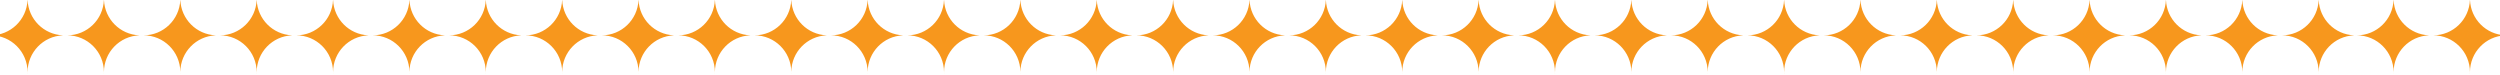 <?xml version="1.0" encoding="UTF-8"?> <svg xmlns="http://www.w3.org/2000/svg" width="1440" height="43" viewBox="0 0 1440 43" fill="none"> <path fill-rule="evenodd" clip-rule="evenodd" d="M-6.112 20.333L-6.113 20.366C-5.837 20.355 -5.56 20.35 -5.282 20.35C6.407 20.35 15.883 29.847 15.883 41.563C15.883 41.841 15.877 42.118 15.867 42.394C15.878 42.394 15.889 42.393 15.9 42.393C15.89 42.118 15.884 41.841 15.884 41.563C15.884 30.138 24.896 20.822 36.184 20.367C36.184 20.356 36.183 20.344 36.183 20.332C25.181 19.889 16.341 11.029 15.899 0.001L15.863 0C15.411 11.315 6.116 20.349 -5.284 20.349C-5.561 20.349 -5.837 20.344 -6.112 20.333Z" fill="#F7971D"></path> <path fill-rule="evenodd" clip-rule="evenodd" d="M477.769 20.333L477.768 20.366C478.044 20.356 478.322 20.35 478.601 20.35C490.22 20.35 499.652 29.734 499.765 41.352C499.875 30.023 508.846 20.819 520.065 20.367C520.065 20.356 520.064 20.344 520.064 20.332C509.062 19.888 500.223 11.028 499.782 0.001L499.745 0C499.293 11.315 489.998 20.349 478.598 20.349C478.32 20.349 478.044 20.343 477.769 20.333ZM499.78 42.393C499.772 42.188 499.767 41.981 499.765 41.775C499.763 41.982 499.758 42.188 499.75 42.394C499.76 42.394 499.77 42.393 499.78 42.393Z" fill="#F7971D"></path> <path fill-rule="evenodd" clip-rule="evenodd" d="M961.656 20.333L961.654 20.366C961.931 20.356 962.209 20.35 962.488 20.35C974.106 20.35 983.538 29.734 983.651 41.352C983.762 30.023 992.733 20.819 1003.95 20.367C1003.95 20.356 1003.95 20.344 1003.95 20.332C992.949 19.889 984.109 11.029 983.667 0.001L983.631 0C983.179 11.315 973.884 20.349 962.484 20.349C962.206 20.349 961.93 20.344 961.656 20.333ZM983.666 42.393C983.658 42.188 983.653 41.981 983.651 41.775C983.649 41.982 983.644 42.188 983.637 42.394C983.646 42.394 983.656 42.393 983.666 42.393Z" fill="#F7971D"></path> <path fill-rule="evenodd" clip-rule="evenodd" d="M37.876 20.333L37.875 20.366C38.151 20.355 38.428 20.35 38.707 20.35C50.373 20.35 59.835 29.811 59.871 41.495C59.907 30.101 68.906 20.821 80.173 20.367C80.172 20.356 80.172 20.344 80.171 20.332C69.17 19.889 60.33 11.028 59.889 0.001L59.853 0C59.401 11.315 50.105 20.349 38.705 20.349C38.428 20.349 38.151 20.344 37.876 20.333ZM59.887 42.393C59.877 42.14 59.872 41.886 59.871 41.631C59.871 41.887 59.865 42.141 59.856 42.394C59.866 42.394 59.877 42.393 59.887 42.393Z" fill="#F7971D"></path> <path fill-rule="evenodd" clip-rule="evenodd" d="M521.759 20.333L521.758 20.366C522.034 20.355 522.312 20.35 522.591 20.35C534.258 20.35 543.719 29.811 543.756 41.495C543.792 30.101 552.79 20.821 564.055 20.367C564.055 20.355 564.054 20.343 564.054 20.331C553.053 19.888 544.214 11.028 543.773 0.001L543.737 0C543.284 11.315 533.989 20.349 522.589 20.349C522.311 20.349 522.034 20.344 521.759 20.333ZM543.772 42.393C543.762 42.14 543.757 41.886 543.756 41.631C543.755 41.886 543.75 42.141 543.74 42.394C543.751 42.394 543.761 42.393 543.772 42.393Z" fill="#F7971D"></path> <path fill-rule="evenodd" clip-rule="evenodd" d="M1005.64 20.333L1005.64 20.366C1005.92 20.355 1006.2 20.35 1006.47 20.35C1018.16 20.35 1027.64 29.847 1027.64 41.563C1027.64 41.841 1027.63 42.118 1027.62 42.394C1027.63 42.394 1027.65 42.393 1027.66 42.393C1027.65 42.117 1027.64 41.841 1027.64 41.563C1027.64 30.138 1036.65 20.823 1047.94 20.367C1047.94 20.355 1047.94 20.343 1047.94 20.332C1036.94 19.888 1028.1 11.028 1027.66 0.001L1027.62 0C1027.17 11.315 1017.87 20.349 1006.47 20.349C1006.2 20.349 1005.92 20.343 1005.64 20.333Z" fill="#F7971D"></path> <path fill-rule="evenodd" clip-rule="evenodd" d="M81.867 20.333L81.865 20.366C82.142 20.355 82.42 20.35 82.699 20.35C94.317 20.35 103.75 29.733 103.863 41.352C103.973 30.023 112.944 20.819 124.163 20.367C124.162 20.355 124.162 20.344 124.161 20.332C113.16 19.889 104.32 11.028 103.878 0.001L103.842 0C103.39 11.315 94.095 20.349 82.695 20.349C82.417 20.349 82.141 20.344 81.867 20.333ZM103.877 42.393C103.87 42.187 103.865 41.981 103.863 41.774C103.861 41.982 103.856 42.188 103.848 42.394C103.858 42.394 103.868 42.393 103.877 42.393Z" fill="#F7971D"></path> <path fill-rule="evenodd" clip-rule="evenodd" d="M565.751 20.333L565.75 20.366C566.027 20.356 566.305 20.35 566.584 20.35C578.203 20.35 587.635 29.734 587.748 41.352C587.858 30.023 596.829 20.819 608.048 20.367C608.047 20.356 608.047 20.344 608.046 20.332C597.045 19.889 588.205 11.028 587.764 0.001L587.727 0C587.275 11.315 577.98 20.349 566.58 20.349C566.302 20.349 566.026 20.344 565.751 20.333ZM587.763 42.393C587.755 42.188 587.75 41.981 587.748 41.775C587.746 41.982 587.741 42.188 587.733 42.394C587.743 42.394 587.753 42.393 587.763 42.393Z" fill="#F7971D"></path> <path fill-rule="evenodd" clip-rule="evenodd" d="M1049.63 20.333L1049.63 20.366C1049.91 20.355 1050.18 20.35 1050.46 20.35C1062.13 20.35 1071.59 29.811 1071.63 41.495C1071.66 30.101 1080.66 20.821 1091.93 20.367C1091.93 20.355 1091.93 20.343 1091.93 20.331C1080.93 19.887 1072.09 11.028 1071.65 0.001L1071.61 0C1071.16 11.315 1061.86 20.349 1050.46 20.349C1050.18 20.349 1049.91 20.343 1049.63 20.333ZM1071.64 42.393C1071.63 42.14 1071.63 41.886 1071.63 41.631C1071.63 41.887 1071.62 42.141 1071.61 42.394C1071.62 42.394 1071.63 42.393 1071.64 42.393Z" fill="#F7971D"></path> <path fill-rule="evenodd" clip-rule="evenodd" d="M125.855 20.333L125.854 20.366C126.13 20.355 126.407 20.35 126.686 20.35C138.375 20.35 147.85 29.847 147.85 41.563C147.85 41.841 147.845 42.118 147.835 42.394C147.846 42.394 147.857 42.393 147.868 42.393C147.857 42.117 147.852 41.841 147.852 41.563C147.852 30.138 156.864 20.822 168.151 20.367C168.151 20.355 168.15 20.344 168.15 20.332C157.148 19.888 148.309 11.028 147.868 0.001L147.831 0C147.378 11.315 138.083 20.349 126.683 20.349C126.406 20.349 126.13 20.343 125.855 20.333Z" fill="#F7971D"></path> <path fill-rule="evenodd" clip-rule="evenodd" d="M609.738 20.333L609.736 20.366C610.012 20.355 610.29 20.35 610.569 20.35C622.235 20.35 631.697 29.811 631.733 41.495C631.769 30.1 640.768 20.821 652.034 20.367C652.033 20.355 652.033 20.344 652.033 20.332C641.031 19.889 632.191 11.028 631.75 0.001L631.714 0C631.261 11.315 621.966 20.349 610.566 20.349C610.289 20.349 610.013 20.343 609.738 20.333ZM631.749 42.393C631.739 42.14 631.734 41.886 631.733 41.631C631.732 41.887 631.727 42.141 631.717 42.394C631.728 42.394 631.738 42.393 631.749 42.393Z" fill="#F7971D"></path> <path fill-rule="evenodd" clip-rule="evenodd" d="M1093.62 20.333L1093.62 20.366C1093.9 20.356 1094.18 20.35 1094.46 20.35C1106.07 20.35 1115.51 29.734 1115.62 41.352C1115.73 30.023 1124.7 20.819 1135.92 20.367C1135.92 20.356 1135.92 20.344 1135.92 20.332C1124.92 19.889 1116.08 11.029 1115.64 0.001L1115.6 0C1115.15 11.315 1105.85 20.349 1094.45 20.349C1094.17 20.349 1093.9 20.344 1093.62 20.333ZM1115.63 42.393C1115.63 42.188 1115.62 41.981 1115.62 41.775C1115.62 41.982 1115.61 42.188 1115.6 42.394C1115.61 42.394 1115.62 42.393 1115.63 42.393Z" fill="#F7971D"></path> <path fill-rule="evenodd" clip-rule="evenodd" d="M169.845 20.333L169.844 20.366C170.12 20.355 170.397 20.35 170.676 20.35C182.342 20.35 191.804 29.811 191.841 41.495C191.876 30.1 200.875 20.821 212.141 20.367C212.141 20.355 212.14 20.343 212.14 20.332C201.138 19.889 192.299 11.028 191.857 0.001L191.821 0C191.369 11.315 182.074 20.349 170.674 20.349C170.396 20.349 170.12 20.344 169.845 20.333ZM191.856 42.393C191.847 42.14 191.841 41.886 191.841 41.631C191.84 41.887 191.834 42.141 191.825 42.394C191.835 42.394 191.846 42.393 191.856 42.393Z" fill="#F7971D"></path> <path fill-rule="evenodd" clip-rule="evenodd" d="M653.728 20.333L653.727 20.366C654.003 20.355 654.281 20.35 654.56 20.35C666.226 20.35 675.688 29.811 675.724 41.495C675.76 30.101 684.759 20.821 696.024 20.367C696.024 20.355 696.023 20.343 696.023 20.332C685.022 19.888 676.183 11.028 675.741 0.001L675.705 0C675.253 11.315 665.958 20.349 654.558 20.349C654.28 20.349 654.003 20.344 653.728 20.333ZM675.74 42.393C675.73 42.14 675.725 41.886 675.724 41.631C675.724 41.886 675.718 42.141 675.709 42.394C675.719 42.394 675.73 42.393 675.74 42.393Z" fill="#F7971D"></path> <path fill-rule="evenodd" clip-rule="evenodd" d="M1137.61 20.333L1137.61 20.366C1137.89 20.355 1138.17 20.35 1138.45 20.35C1150.11 20.35 1159.57 29.811 1159.61 41.495C1159.65 30.101 1168.64 20.822 1179.91 20.367C1179.91 20.355 1179.91 20.343 1179.91 20.331C1168.91 19.887 1160.07 11.027 1159.63 0.001L1159.59 0C1159.14 11.315 1149.84 20.349 1138.44 20.349C1138.17 20.349 1137.89 20.343 1137.61 20.333ZM1159.63 42.393C1159.62 42.14 1159.61 41.886 1159.61 41.631C1159.61 41.887 1159.6 42.141 1159.59 42.394C1159.6 42.394 1159.61 42.393 1159.63 42.393Z" fill="#F7971D"></path> <path fill-rule="evenodd" clip-rule="evenodd" d="M213.833 20.333L213.832 20.366C214.108 20.356 214.386 20.35 214.665 20.35C226.284 20.35 235.716 29.734 235.829 41.352C235.939 30.023 244.911 20.819 256.13 20.367C256.129 20.356 256.129 20.344 256.128 20.332C245.127 19.888 236.288 11.028 235.847 0.001L235.809 0C235.356 11.315 226.061 20.349 214.661 20.349C214.384 20.349 214.108 20.344 213.833 20.333ZM235.844 42.393C235.836 42.188 235.831 41.981 235.829 41.775C235.827 41.982 235.822 42.188 235.814 42.394C235.824 42.394 235.834 42.393 235.844 42.393Z" fill="#F7971D"></path> <path fill-rule="evenodd" clip-rule="evenodd" d="M697.72 20.333L697.719 20.366C697.995 20.356 698.273 20.35 698.552 20.35C710.171 20.35 719.603 29.734 719.716 41.352C719.826 30.023 728.797 20.819 740.016 20.367C740.016 20.356 740.015 20.344 740.015 20.332C729.013 19.889 720.174 11.028 719.732 0.001L719.696 0C719.244 11.315 709.949 20.349 698.549 20.349C698.271 20.349 697.995 20.344 697.72 20.333ZM719.731 42.393C719.723 42.188 719.718 41.981 719.716 41.775C719.714 41.982 719.709 42.188 719.701 42.394C719.711 42.394 719.721 42.393 719.731 42.393Z" fill="#F7971D"></path> <path fill-rule="evenodd" clip-rule="evenodd" d="M1181.6 20.333L1181.6 20.366C1181.88 20.355 1182.15 20.35 1182.43 20.35C1194.1 20.35 1203.56 29.811 1203.6 41.495C1203.63 30.1 1212.63 20.82 1223.9 20.367C1223.9 20.355 1223.9 20.343 1223.9 20.332C1212.89 19.888 1204.06 11.028 1203.61 0.001L1203.58 0C1203.13 11.315 1193.83 20.349 1182.43 20.349C1182.15 20.349 1181.88 20.343 1181.6 20.333ZM1203.61 42.393C1203.6 42.14 1203.6 41.886 1203.6 41.631C1203.6 41.886 1203.59 42.141 1203.58 42.394C1203.59 42.394 1203.6 42.393 1203.61 42.393Z" fill="#F7971D"></path> <path fill-rule="evenodd" clip-rule="evenodd" d="M257.822 20.333L257.82 20.366C258.097 20.355 258.375 20.35 258.654 20.35C270.32 20.35 279.782 29.811 279.819 41.495C279.854 30.101 288.853 20.822 300.118 20.367C300.117 20.356 300.117 20.344 300.117 20.332C289.116 19.887 280.278 11.028 279.836 0.001L279.8 0C279.348 11.315 270.053 20.349 258.653 20.349C258.374 20.349 258.097 20.343 257.822 20.333ZM279.834 42.393C279.825 42.14 279.819 41.886 279.819 41.631C279.818 41.887 279.812 42.141 279.803 42.394C279.813 42.394 279.824 42.393 279.834 42.393Z" fill="#F7971D"></path> <path fill-rule="evenodd" clip-rule="evenodd" d="M741.706 20.333L741.705 20.366C741.981 20.355 742.258 20.35 742.537 20.35C754.203 20.35 763.665 29.811 763.701 41.495C763.737 30.1 772.736 20.82 784.003 20.367C784.002 20.355 784.002 20.344 784.001 20.332C772.999 19.889 764.16 11.029 763.718 0.001L763.682 0C763.23 11.315 753.935 20.349 742.535 20.349C742.257 20.349 741.981 20.343 741.706 20.333ZM763.717 42.393C763.708 42.14 763.702 41.886 763.701 41.631C763.701 41.887 763.695 42.141 763.686 42.394C763.696 42.394 763.707 42.393 763.717 42.393Z" fill="#F7971D"></path> <path fill-rule="evenodd" clip-rule="evenodd" d="M1225.59 20.333L1225.59 20.366C1225.87 20.355 1226.14 20.35 1226.42 20.35C1238.09 20.35 1247.55 29.811 1247.59 41.495C1247.62 30.1 1256.62 20.821 1267.89 20.367C1267.89 20.355 1267.89 20.344 1267.89 20.332C1256.88 19.889 1248.04 11.029 1247.6 0.001L1247.57 0C1247.11 11.315 1237.82 20.349 1226.42 20.349C1226.14 20.349 1225.87 20.343 1225.59 20.333ZM1247.6 42.393C1247.59 42.14 1247.59 41.886 1247.59 41.631C1247.59 41.887 1247.58 42.141 1247.57 42.394C1247.58 42.394 1247.59 42.393 1247.6 42.393Z" fill="#F7971D"></path> <path fill-rule="evenodd" clip-rule="evenodd" d="M301.814 20.333L301.812 20.366C302.088 20.356 302.366 20.35 302.644 20.35C314.311 20.35 323.772 29.811 323.809 41.495C323.845 30.101 332.844 20.821 344.11 20.368C344.11 20.356 344.109 20.344 344.109 20.332C333.107 19.889 324.267 11.029 323.826 0.001L323.789 0C323.337 11.315 314.042 20.349 302.642 20.349C302.365 20.349 302.089 20.344 301.814 20.333ZM323.825 42.393C323.815 42.14 323.81 41.886 323.809 41.632C323.808 41.887 323.803 42.141 323.793 42.394C323.804 42.394 323.814 42.393 323.825 42.393Z" fill="#F7971D"></path> <path fill-rule="evenodd" clip-rule="evenodd" d="M785.695 20.333L785.693 20.366C785.97 20.356 786.248 20.35 786.527 20.35C798.194 20.35 807.655 29.811 807.692 41.495C807.728 30.101 816.726 20.822 827.991 20.368C827.991 20.356 827.99 20.344 827.99 20.332C816.989 19.887 808.151 11.028 807.71 0.001L807.673 0C807.22 11.315 797.925 20.349 786.525 20.349C786.247 20.349 785.97 20.344 785.695 20.333ZM807.708 42.393C807.698 42.14 807.693 41.886 807.692 41.632C807.691 41.887 807.686 42.141 807.676 42.394C807.687 42.394 807.697 42.393 807.708 42.393Z" fill="#F7971D"></path> <path fill-rule="evenodd" clip-rule="evenodd" d="M1269.58 20.333L1269.58 20.366C1269.85 20.355 1270.13 20.35 1270.41 20.35C1282.08 20.35 1291.54 29.811 1291.58 41.495C1291.61 30.101 1300.61 20.822 1311.88 20.367C1311.88 20.355 1311.87 20.343 1311.87 20.331C1300.87 19.887 1292.03 11.028 1291.59 0.001L1291.56 0C1291.1 11.315 1281.81 20.349 1270.41 20.349C1270.13 20.349 1269.85 20.343 1269.58 20.333ZM1291.59 42.393C1291.58 42.14 1291.58 41.886 1291.58 41.631C1291.58 41.887 1291.57 42.141 1291.56 42.394C1291.57 42.394 1291.58 42.393 1291.59 42.393Z" fill="#F7971D"></path> <path fill-rule="evenodd" clip-rule="evenodd" d="M345.8 20.333L345.799 20.366C346.076 20.355 346.354 20.35 346.633 20.35C358.252 20.35 367.684 29.733 367.797 41.352C367.907 30.023 376.878 20.819 388.096 20.367C388.096 20.356 388.096 20.344 388.095 20.332C377.094 19.889 368.254 11.028 367.813 0.001L367.776 0C367.324 11.315 358.029 20.349 346.629 20.349C346.351 20.349 346.075 20.344 345.8 20.333ZM367.811 42.393C367.804 42.187 367.799 41.981 367.797 41.774C367.795 41.982 367.79 42.188 367.782 42.394C367.792 42.394 367.802 42.393 367.811 42.393Z" fill="#F7971D"></path> <path fill-rule="evenodd" clip-rule="evenodd" d="M829.687 20.333L829.686 20.367C829.962 20.356 830.24 20.35 830.519 20.35C842.138 20.35 851.57 29.734 851.683 41.352C851.793 30.023 860.764 20.819 871.983 20.368C871.983 20.356 871.982 20.344 871.982 20.332C860.98 19.889 852.14 11.028 851.699 0.001L851.663 0C851.21 11.315 841.916 20.349 830.515 20.349C830.238 20.349 829.962 20.344 829.687 20.333ZM851.698 42.393C851.69 42.188 851.685 41.982 851.683 41.775C851.681 41.982 851.676 42.188 851.668 42.394C851.678 42.394 851.688 42.393 851.698 42.393Z" fill="#F7971D"></path> <path fill-rule="evenodd" clip-rule="evenodd" d="M1313.57 20.333L1313.57 20.366C1313.84 20.355 1314.12 20.35 1314.4 20.35C1326.07 20.35 1335.53 29.811 1335.56 41.495C1335.6 30.1 1344.6 20.82 1355.87 20.367C1355.87 20.355 1355.87 20.343 1355.86 20.332C1344.86 19.888 1336.02 11.028 1335.58 0.001L1335.55 0C1335.09 11.315 1325.8 20.349 1314.4 20.349C1314.12 20.349 1313.84 20.343 1313.57 20.333ZM1335.58 42.393C1335.57 42.14 1335.57 41.886 1335.56 41.631C1335.56 41.887 1335.56 42.141 1335.55 42.394C1335.56 42.394 1335.57 42.393 1335.58 42.393Z" fill="#F7971D"></path> <path fill-rule="evenodd" clip-rule="evenodd" d="M389.79 20.333L389.789 20.366C390.066 20.355 390.344 20.35 390.623 20.35C402.289 20.35 411.751 29.811 411.788 41.495C411.823 30.101 420.822 20.822 432.087 20.367C432.086 20.355 432.086 20.343 432.085 20.331C421.085 19.887 412.246 11.028 411.804 0.001L411.768 0C411.316 11.315 402.021 20.349 390.621 20.349C390.343 20.349 390.066 20.343 389.79 20.333ZM411.804 42.393C411.794 42.14 411.789 41.886 411.788 41.631C411.787 41.886 411.782 42.141 411.772 42.394C411.782 42.394 411.793 42.393 411.804 42.393Z" fill="#F7971D"></path> <path fill-rule="evenodd" clip-rule="evenodd" d="M873.677 20.333L873.676 20.366C873.952 20.356 874.229 20.35 874.507 20.35C886.196 20.35 895.672 29.848 895.672 41.563C895.672 41.842 895.666 42.118 895.656 42.394C895.667 42.394 895.678 42.393 895.689 42.393C895.679 42.118 895.673 41.841 895.673 41.563C895.673 30.138 904.685 20.822 915.973 20.368C915.973 20.356 915.972 20.344 915.972 20.332C904.97 19.889 896.13 11.029 895.688 0.001L895.652 0C895.2 11.315 885.905 20.349 874.505 20.349C874.228 20.349 873.952 20.344 873.677 20.333Z" fill="#F7971D"></path> <path fill-rule="evenodd" clip-rule="evenodd" d="M1356.71 20.334L1356.71 20.367C1356.99 20.356 1357.27 20.351 1357.54 20.351C1369.21 20.351 1378.67 29.811 1378.71 41.496C1378.74 30.102 1387.74 20.822 1399.01 20.368C1399.01 20.356 1399.01 20.344 1399.01 20.332C1388.01 19.888 1379.17 11.028 1378.73 0.001L1378.69 0C1378.24 11.315 1368.94 20.35 1357.54 20.35C1357.26 20.35 1356.99 20.344 1356.71 20.334ZM1378.72 42.393C1378.72 42.14 1378.71 41.886 1378.71 41.632C1378.71 41.887 1378.7 42.141 1378.69 42.394C1378.7 42.394 1378.71 42.393 1378.72 42.393Z" fill="#F7971D"></path> <path fill-rule="evenodd" clip-rule="evenodd" d="M433.785 20.333L433.783 20.366C434.06 20.356 434.337 20.35 434.616 20.35C446.235 20.35 455.667 29.734 455.78 41.352C455.89 30.023 464.862 20.818 476.081 20.367C476.08 20.356 476.08 20.344 476.079 20.332C465.077 19.889 456.237 11.029 455.796 0.001L455.76 0C455.307 11.315 446.012 20.349 434.612 20.349C434.335 20.349 434.059 20.344 433.785 20.333ZM455.795 42.393C455.787 42.188 455.782 41.981 455.78 41.775C455.778 41.982 455.773 42.188 455.765 42.394C455.775 42.394 455.785 42.393 455.795 42.393Z" fill="#F7971D"></path> <path fill-rule="evenodd" clip-rule="evenodd" d="M917.663 20.333L917.662 20.366C917.939 20.356 918.217 20.35 918.496 20.35C930.162 20.35 939.624 29.811 939.66 41.495C939.696 30.101 948.694 20.822 959.96 20.367C959.959 20.356 959.959 20.344 959.958 20.332C948.958 19.888 940.119 11.028 939.678 0.001L939.642 0C939.189 11.315 929.894 20.349 918.494 20.349C918.216 20.349 917.939 20.344 917.663 20.333ZM939.676 42.393C939.666 42.14 939.661 41.886 939.66 41.631C939.66 41.887 939.654 42.141 939.645 42.394C939.655 42.394 939.666 42.393 939.676 42.393Z" fill="#F7971D"></path> <path fill-rule="evenodd" clip-rule="evenodd" d="M1400.7 20.333L1400.7 20.366C1400.98 20.355 1401.26 20.35 1401.53 20.35C1413.2 20.35 1422.66 29.811 1422.7 41.495C1422.74 30.101 1431.73 20.821 1443 20.367C1443 20.355 1443 20.344 1443 20.332C1432 19.888 1423.16 11.028 1422.72 0.001L1422.68 0C1422.23 11.315 1412.93 20.349 1401.53 20.349C1401.25 20.349 1400.98 20.344 1400.7 20.333ZM1422.72 42.393C1422.71 42.14 1422.7 41.886 1422.7 41.631C1422.7 41.886 1422.69 42.141 1422.68 42.394C1422.69 42.394 1422.7 42.393 1422.72 42.393Z" fill="#F7971D"></path> </svg> 